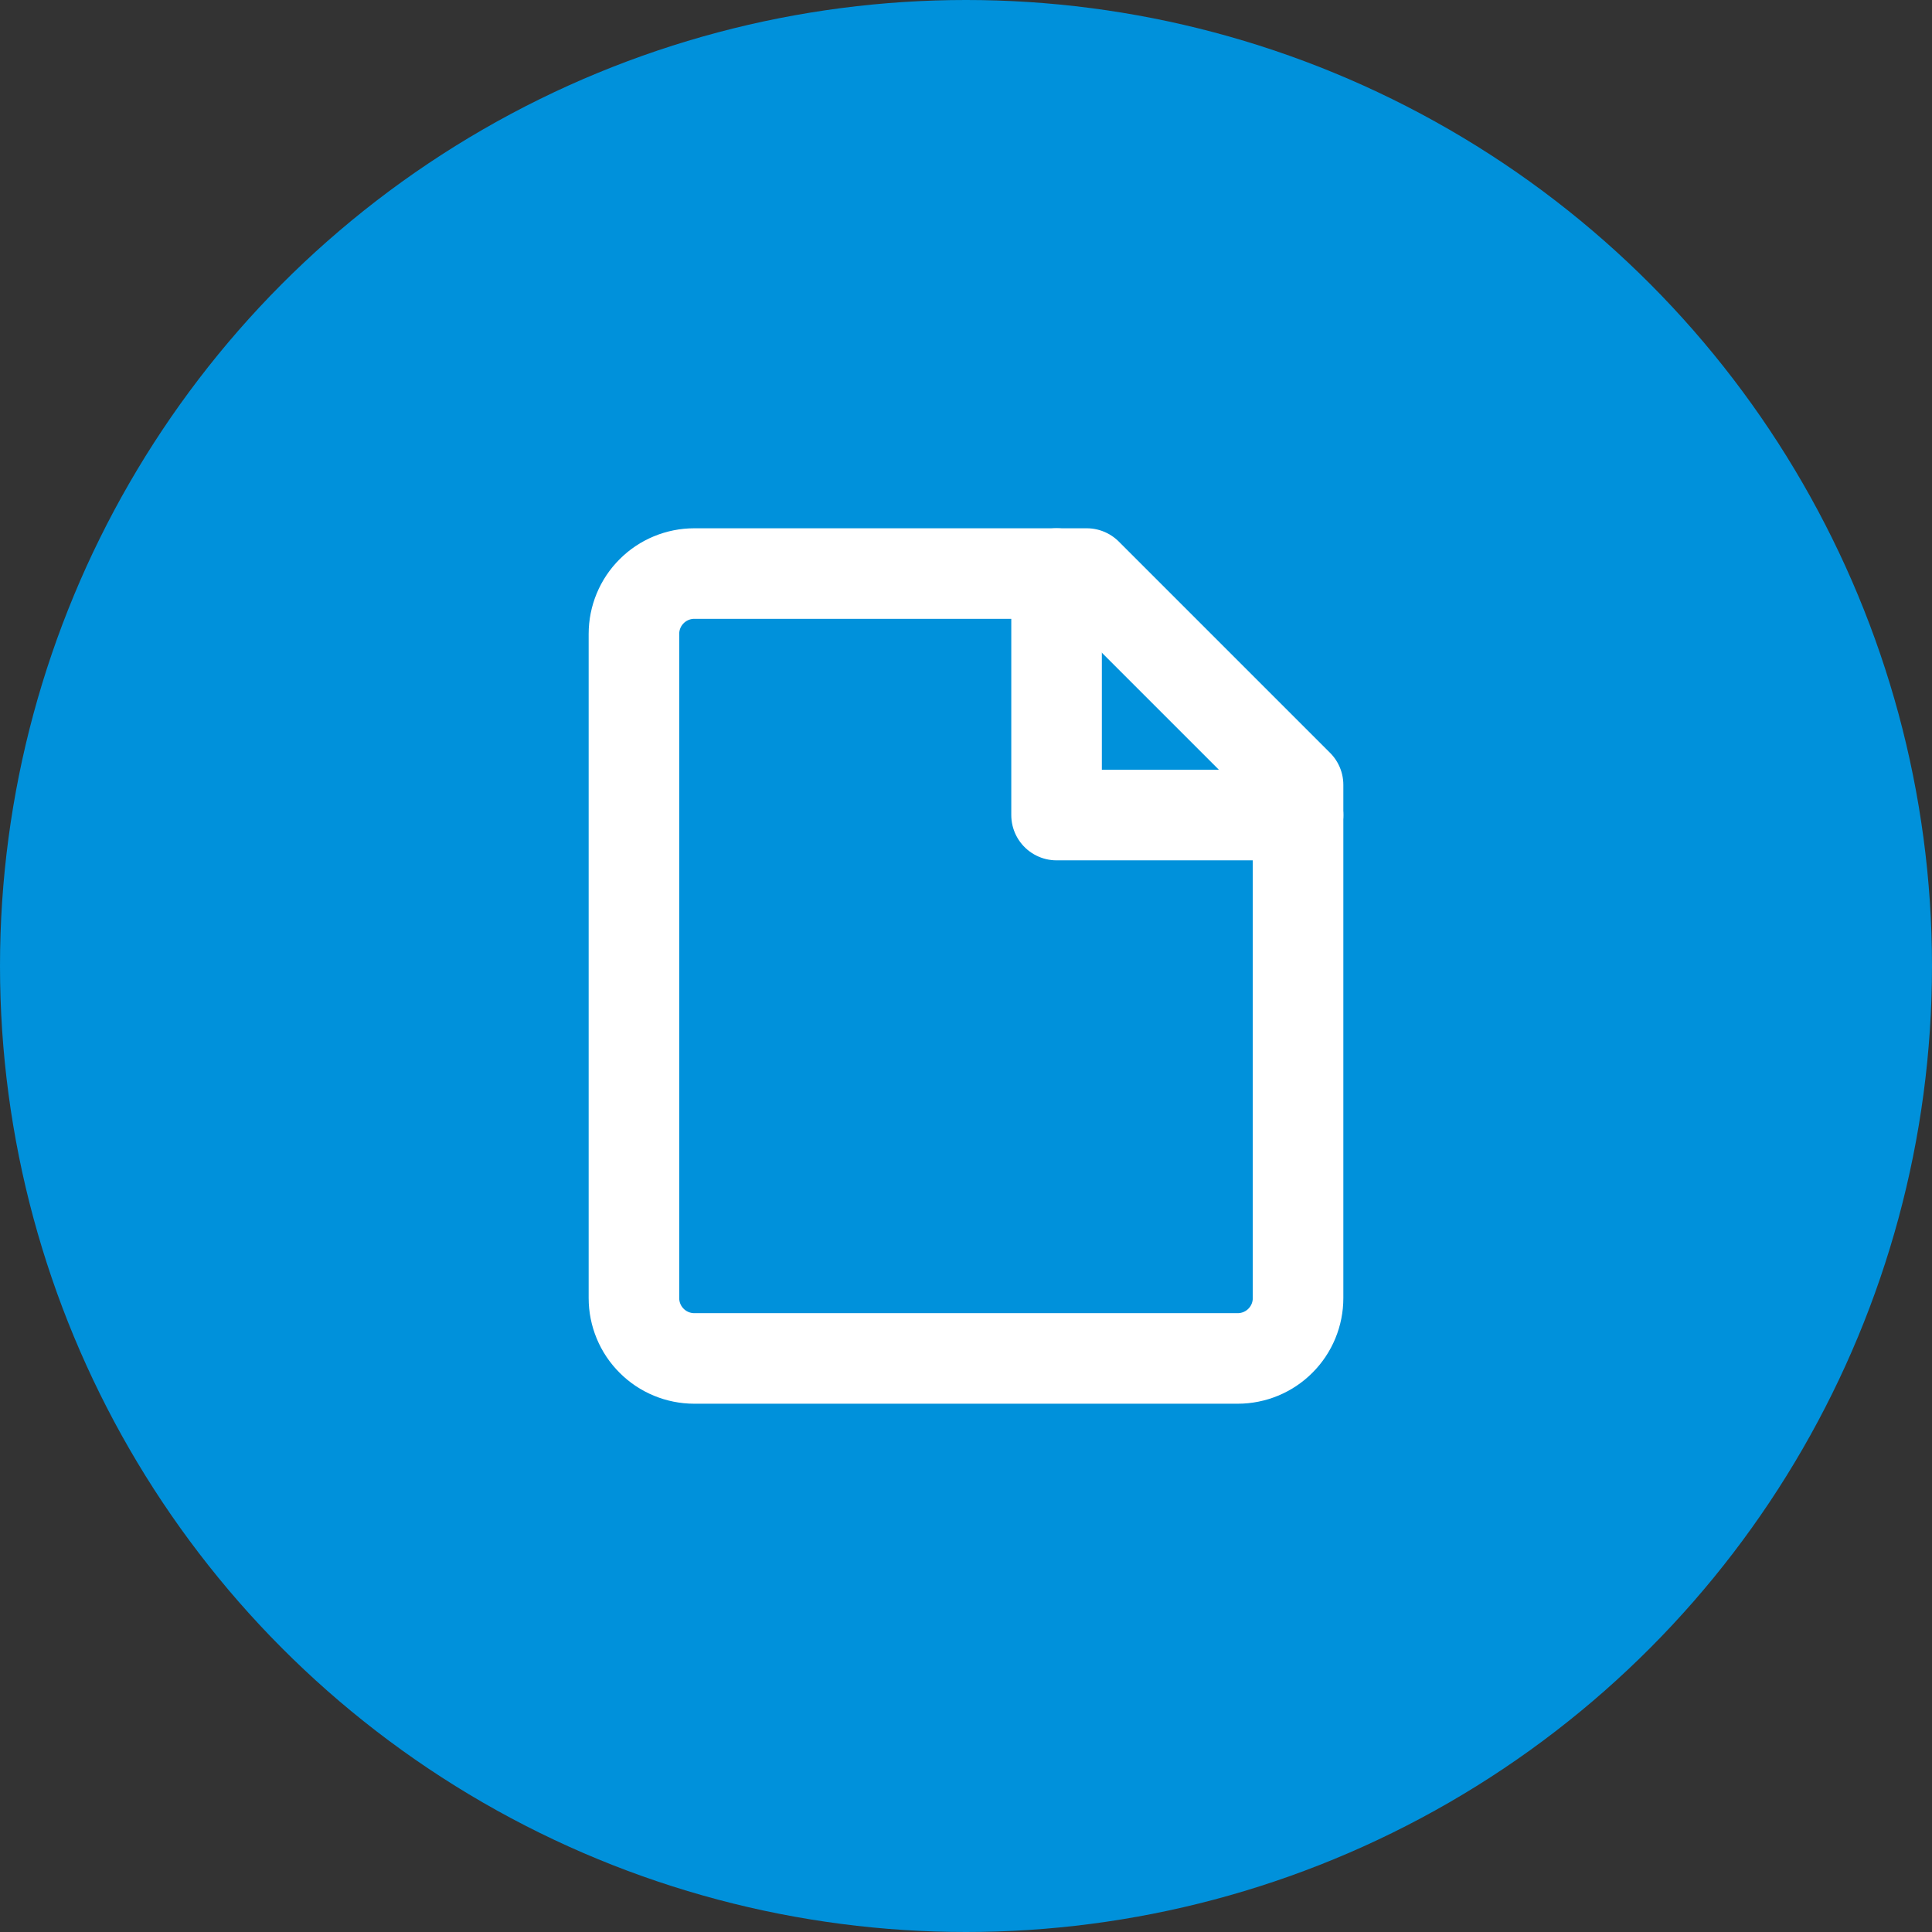 <svg width="32" height="32" viewBox="0 0 32 32" fill="none" xmlns="http://www.w3.org/2000/svg">
<rect x="0" y="0" width="32" height="32" fill="#333333" stroke="none"/>
<circle cx="16" cy="16" r="16" fill="#0091DB"/>
<g clip-path="url(#clip0_4744_128)">
<path d="M21.5 21.5C21.5 21.765 21.395 22.02 21.207 22.207C21.02 22.395 20.765 22.5 20.5 22.5L11.5 22.5C11.235 22.5 10.98 22.395 10.793 22.207C10.605 22.02 10.5 21.765 10.5 21.5L10.5 10.5C10.5 10.235 10.605 9.98 10.793 9.793C10.98 9.605 11.235 9.5 11.5 9.5L18 9.5L21.5 13L21.5 21.5Z" stroke="white" stroke-width="1.5" stroke-linecap="round" stroke-linejoin="round"/>
<path d="M17.5 9.5L17.5 13.5L21.5 13.5" stroke="white" stroke-width="1.5" stroke-linecap="round" stroke-linejoin="round"/>
</g>
<defs>
<clipPath id="clip0_4744_128">
<rect width="16" height="16" fill="white" transform="translate(8 24) rotate(-90)"/>
</clipPath>
</defs>
</svg>
